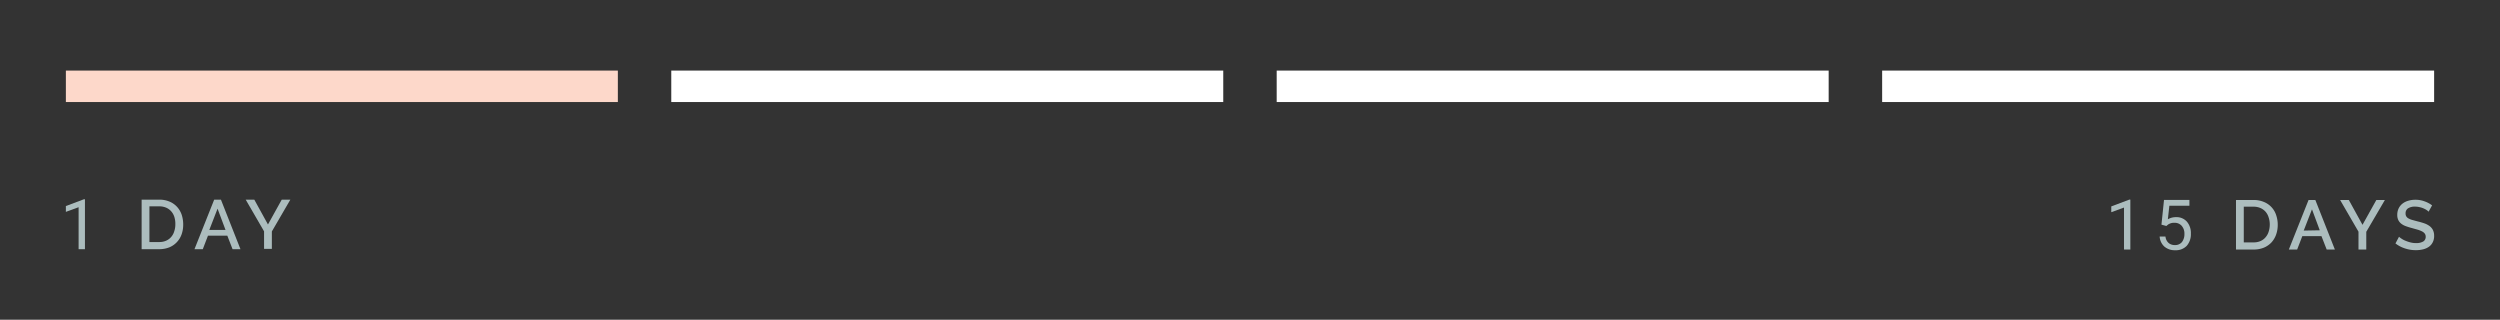 <svg xmlns="http://www.w3.org/2000/svg" id="b85544fe-df47-4cb4-a2a8-dd9c65daf457" data-name="Layer 1" viewBox="0 0 430 55"><rect x="0" y="0" width="430" height="55" fill="#333333" stroke="none"/><defs><style>.a7f12ba0-ce1a-411a-856a-25d8cdac72fd{fill:#fff;}.ba80b1c8-0dfc-4ed0-9b69-fc1abc11c37a{fill:#fdd8ca;}.b8e28523-cc2e-4bc9-b205-3cd341a60330{fill:#acbdbe;}</style></defs><rect class="a7f12ba0-ce1a-411a-856a-25d8cdac72fd" x="115.46" y="12.14" width="94.94" height="5.41"></rect><rect class="ba80b1c8-0dfc-4ed0-9b69-fc1abc11c37a" x="11.33" y="12.14" width="94.94" height="5.41"></rect><rect class="a7f12ba0-ce1a-411a-856a-25d8cdac72fd" x="219.59" y="12.14" width="94.94" height="5.41"></rect><rect class="a7f12ba0-ce1a-411a-856a-25d8cdac72fd" x="323.73" y="12.14" width="94.94" height="5.41"></rect><path class="b8e28523-cc2e-4bc9-b205-3cd341a60330" d="M14.61,42.86H13.52V35.64l-2.19.8v-1l3.11-1.17h.17Z"></path><path class="b8e28523-cc2e-4bc9-b205-3cd341a60330" d="M24.36,42.86V34.34h3a4.43,4.43,0,0,1,1.81.34,3.67,3.67,0,0,1,1.29.91,3.79,3.79,0,0,1,.79,1.35,5.28,5.28,0,0,1,.26,1.65,4.93,4.93,0,0,1-.29,1.76,3.77,3.77,0,0,1-.84,1.34,3.71,3.71,0,0,1-1.3.87,4.74,4.74,0,0,1-1.72.3Zm5.8-4.27A4.08,4.08,0,0,0,30,37.35a2.68,2.68,0,0,0-.55-1,2.5,2.5,0,0,0-.87-.63,3,3,0,0,0-1.18-.23H25.7v6.14h1.68a2.78,2.78,0,0,0,1.19-.23,2.41,2.41,0,0,0,.88-.65,2.65,2.65,0,0,0,.53-1A3.67,3.67,0,0,0,30.16,38.59Z"></path><path class="b8e28523-cc2e-4bc9-b205-3cd341a60330" d="M36.84,34.34H38l3.36,8.52H40l-.9-2.32H35.77l-.89,2.32H33.45Zm1.95,5.21-1.37-3.66L36,39.55Z"></path><path class="b8e28523-cc2e-4bc9-b205-3cd341a60330" d="M43.74,34.34l2.35,4.27,2.37-4.27h1.48l-3.18,5.47v3H45.42V39.79l-3.16-5.45Z"></path><path class="b8e28523-cc2e-4bc9-b205-3cd341a60330" d="M366.42,42.92h-1.09V35.7l-2.19.8v-1l3.11-1.17h.17Z"></path><path class="b8e28523-cc2e-4bc9-b205-3cd341a60330" d="M371.77,38.64l.44-4.25h4.37v1h-3.45l-.26,2.33a2.71,2.71,0,0,1,1.42-.37,2.35,2.35,0,0,1,1.85.77,3,3,0,0,1,.69,2.08,3,3,0,0,1-.71,2.08,2.59,2.59,0,0,1-2,.76,2.71,2.71,0,0,1-1.85-.63,2.53,2.53,0,0,1-.81-1.73h1a1.69,1.69,0,0,0,.53,1.1,1.6,1.6,0,0,0,1.11.37,1.49,1.49,0,0,0,1.19-.51,2.22,2.22,0,0,0,.43-1.43,2,2,0,0,0-.47-1.37,1.6,1.6,0,0,0-1.24-.52,1.83,1.83,0,0,0-1.11.31l-.29.24Z"></path><path class="b8e28523-cc2e-4bc9-b205-3cd341a60330" d="M384.59,42.92V34.4h3a4.43,4.43,0,0,1,1.81.34A3.64,3.64,0,0,1,391.5,37a5,5,0,0,1,.27,1.65,4.92,4.92,0,0,1-.3,1.76,3.89,3.89,0,0,1-.83,1.34,3.85,3.85,0,0,1-1.31.87,4.67,4.67,0,0,1-1.72.3Zm5.81-4.27a3.79,3.79,0,0,0-.19-1.24,2.66,2.66,0,0,0-.54-1,2.54,2.54,0,0,0-.88-.63,2.92,2.92,0,0,0-1.18-.23h-1.68v6.14h1.68a2.86,2.86,0,0,0,1.2-.23,2.37,2.37,0,0,0,.87-.65,2.67,2.67,0,0,0,.54-1A4,4,0,0,0,390.4,38.65Z"></path><path class="b8e28523-cc2e-4bc9-b205-3cd341a60330" d="M397.07,34.4h1.17l3.36,8.52h-1.41l-.9-2.31H396l-.89,2.31h-1.43ZM399,39.61,397.66,36l-1.42,3.66Z"></path><path class="b8e28523-cc2e-4bc9-b205-3cd341a60330" d="M404,34.4l2.35,4.27,2.38-4.27h1.47L407,39.87v3.05h-1.34V39.85l-3.16-5.45Z"></path><path class="b8e28523-cc2e-4bc9-b205-3cd341a60330" d="M417.72,36.41a1.85,1.85,0,0,0-.35-.29,3.72,3.72,0,0,0-.53-.28,3.28,3.28,0,0,0-.67-.21,3.2,3.2,0,0,0-.75-.09,2.12,2.12,0,0,0-1.26.31,1,1,0,0,0-.4.87.88.88,0,0,0,.13.51,1,1,0,0,0,.39.35,3,3,0,0,0,.66.26l.92.25a11.9,11.9,0,0,1,1.17.34,3.47,3.47,0,0,1,.88.47,1.93,1.93,0,0,1,.56.68,2.22,2.22,0,0,1,.2,1,2.28,2.28,0,0,1-.25,1.11,2.08,2.08,0,0,1-.67.77,3,3,0,0,1-1,.43,5.15,5.15,0,0,1-1.21.14,5.92,5.92,0,0,1-1.88-.3,5.25,5.25,0,0,1-1.64-.86l.61-1.15a2.86,2.86,0,0,0,.46.35,3.32,3.32,0,0,0,.68.35,6.05,6.05,0,0,0,.85.28,3.61,3.61,0,0,0,.94.11,2.34,2.34,0,0,0,1.23-.27.91.91,0,0,0,.43-.82.89.89,0,0,0-.16-.54,1.42,1.42,0,0,0-.47-.38,4.82,4.82,0,0,0-.73-.29l-1-.28a11.37,11.37,0,0,1-1.11-.35,2.6,2.6,0,0,1-.79-.45,1.76,1.76,0,0,1-.47-.62,2,2,0,0,1-.16-.86,2.51,2.51,0,0,1,.24-1.11,2.33,2.33,0,0,1,.65-.81,2.84,2.84,0,0,1,1-.5,4.28,4.28,0,0,1,1.22-.17,4.37,4.37,0,0,1,1.6.28,5,5,0,0,1,1.28.68Z"></path></svg>